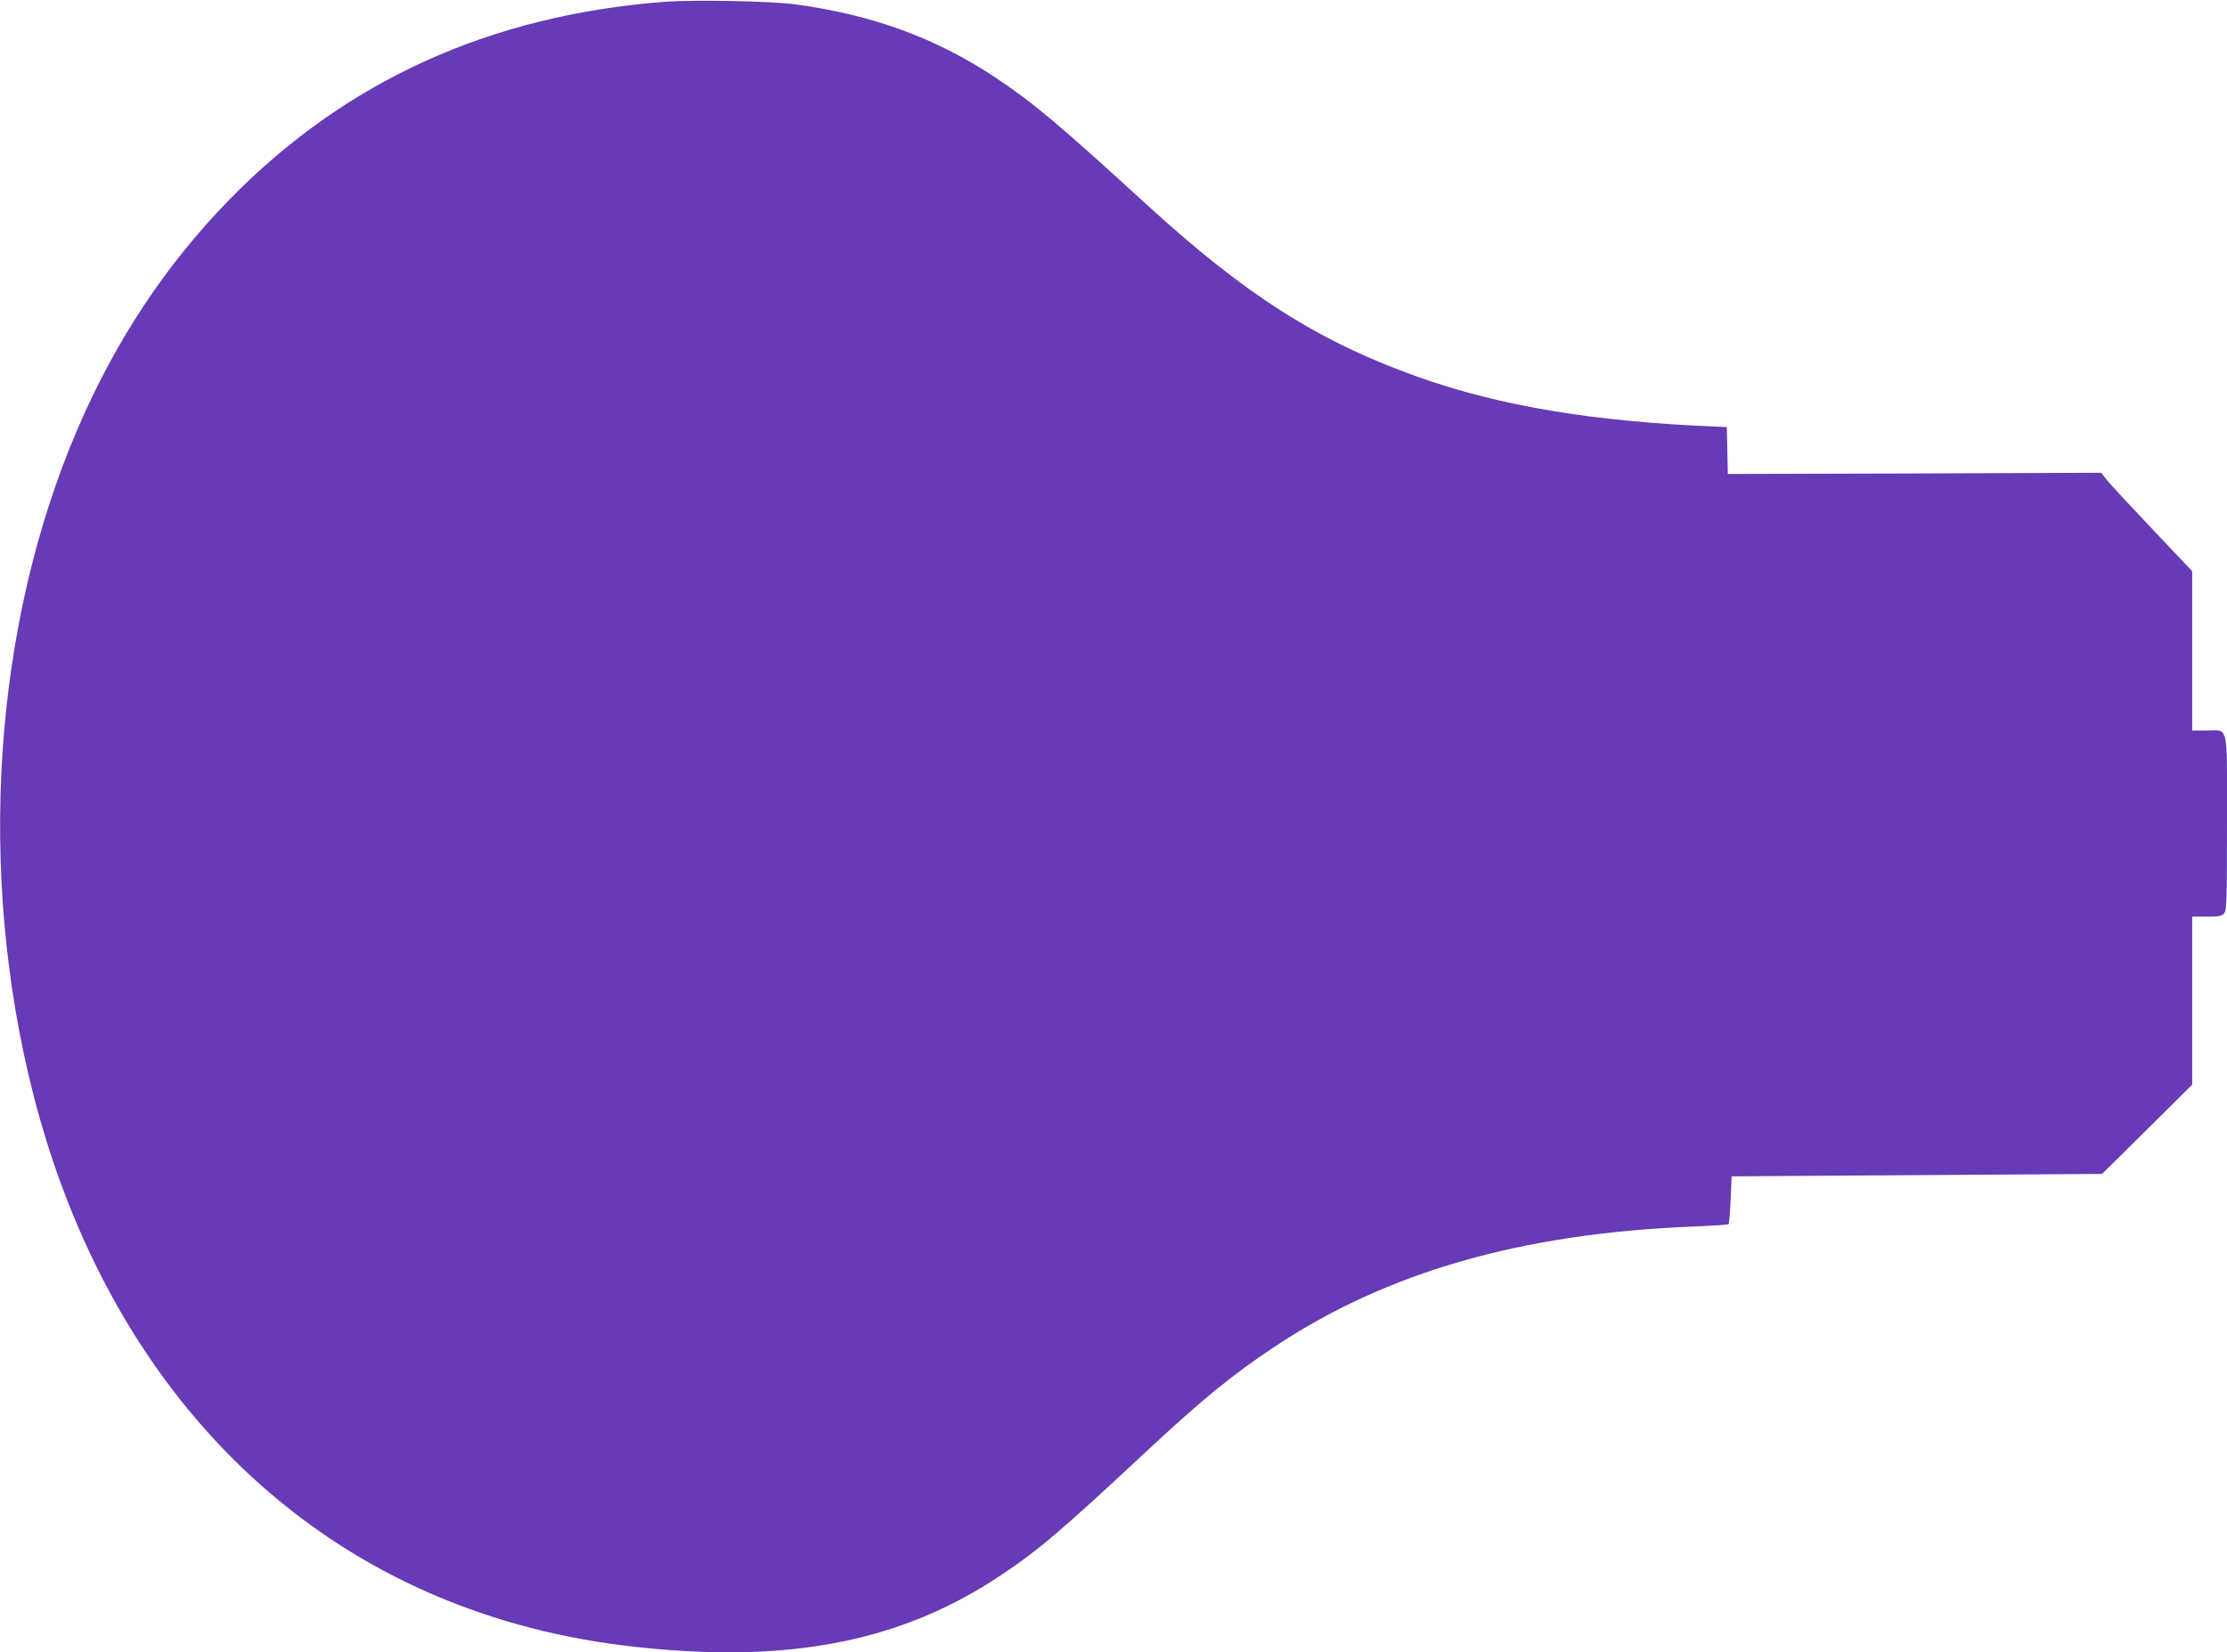 <?xml version="1.0" standalone="no"?>
<!DOCTYPE svg PUBLIC "-//W3C//DTD SVG 20010904//EN"
 "http://www.w3.org/TR/2001/REC-SVG-20010904/DTD/svg10.dtd">
<svg version="1.0" xmlns="http://www.w3.org/2000/svg"
 width="1280pt" height="950pt" viewBox="0 0 1280 950"
 preserveAspectRatio="xMidYMid meet">
<g transform="translate(0,950) scale(0.1,-0.1)"
fill="#673ab7" stroke="none">
<path d="M3825 9490 c-1005 -76 -1837 -453 -2505 -1136 -369 -378 -659 -816
-878 -1329 -481 -1126 -575 -2539 -252 -3811 370 -1454 1262 -2511 2500 -2961
382 -139 771 -216 1230 -244 739 -45 1311 89 1821 427 221 146 349 254 855
726 308 288 491 437 729 595 648 431 1422 653 2417 692 103 4 190 10 193 13 3
3 9 66 12 140 l6 135 1065 7 1064 7 259 256 259 257 0 483 0 483 83 0 c69 0
87 3 100 18 15 17 17 67 17 519 0 585 12 533 -118 533 l-82 0 0 458 0 458
-229 242 c-126 133 -244 260 -262 283 l-32 41 -1073 -4 -1073 -3 -3 135 -3
135 -55 2 c-714 29 -1246 118 -1720 286 -570 203 -987 468 -1554 986 -515 471
-656 590 -879 738 -341 226 -706 359 -1147 418 -139 19 -576 27 -745 15z"/>
</g>
</svg>
